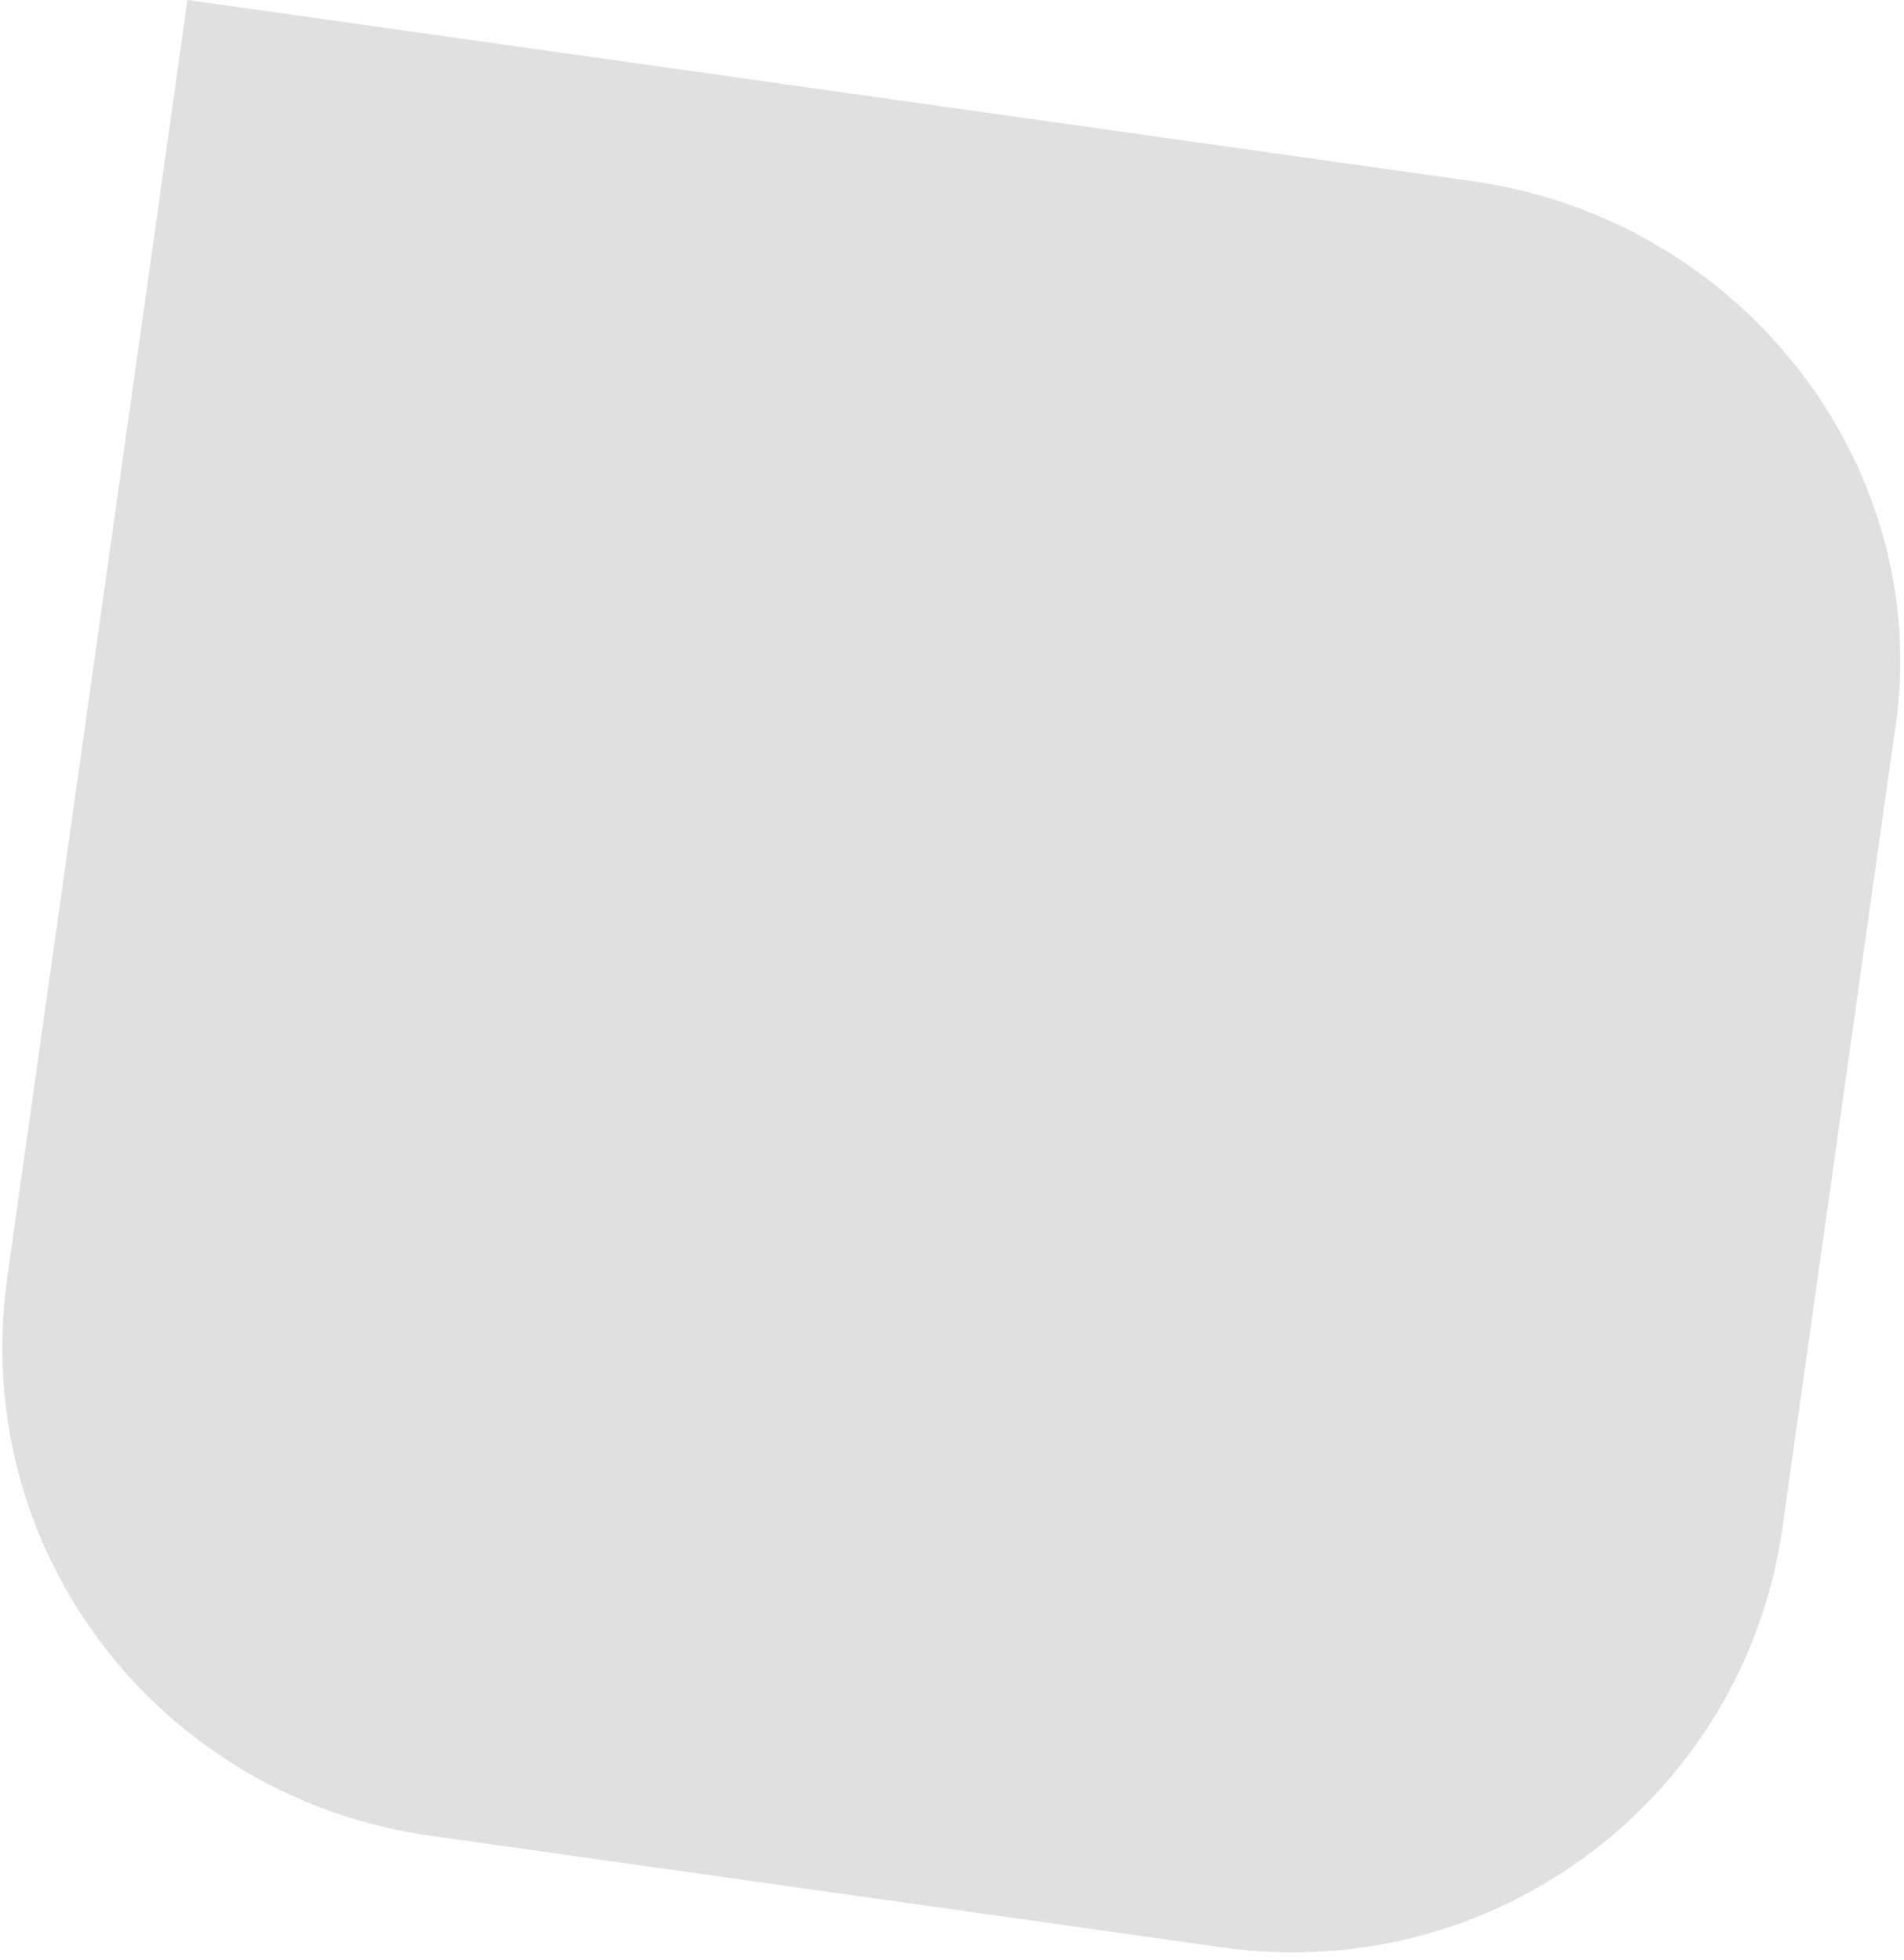 <?xml version="1.0" encoding="UTF-8"?> <svg xmlns="http://www.w3.org/2000/svg" width="236" height="243" viewBox="0 0 236 243" fill="none"> <path d="M182.547 22.466L169.467 20.622L84.149 8.59L23.236 0L14.689 60.611L6.83 116.334L0.902 158.37C-3.895 192.39 19.883 222.863 53.268 227.571L151.471 241.42C185.637 246.238 216.272 222.442 220.932 189.399L234.718 91.64C240.354 58.735 216.518 27.257 182.547 22.466Z" fill="#E0E0E0"></path> </svg> 